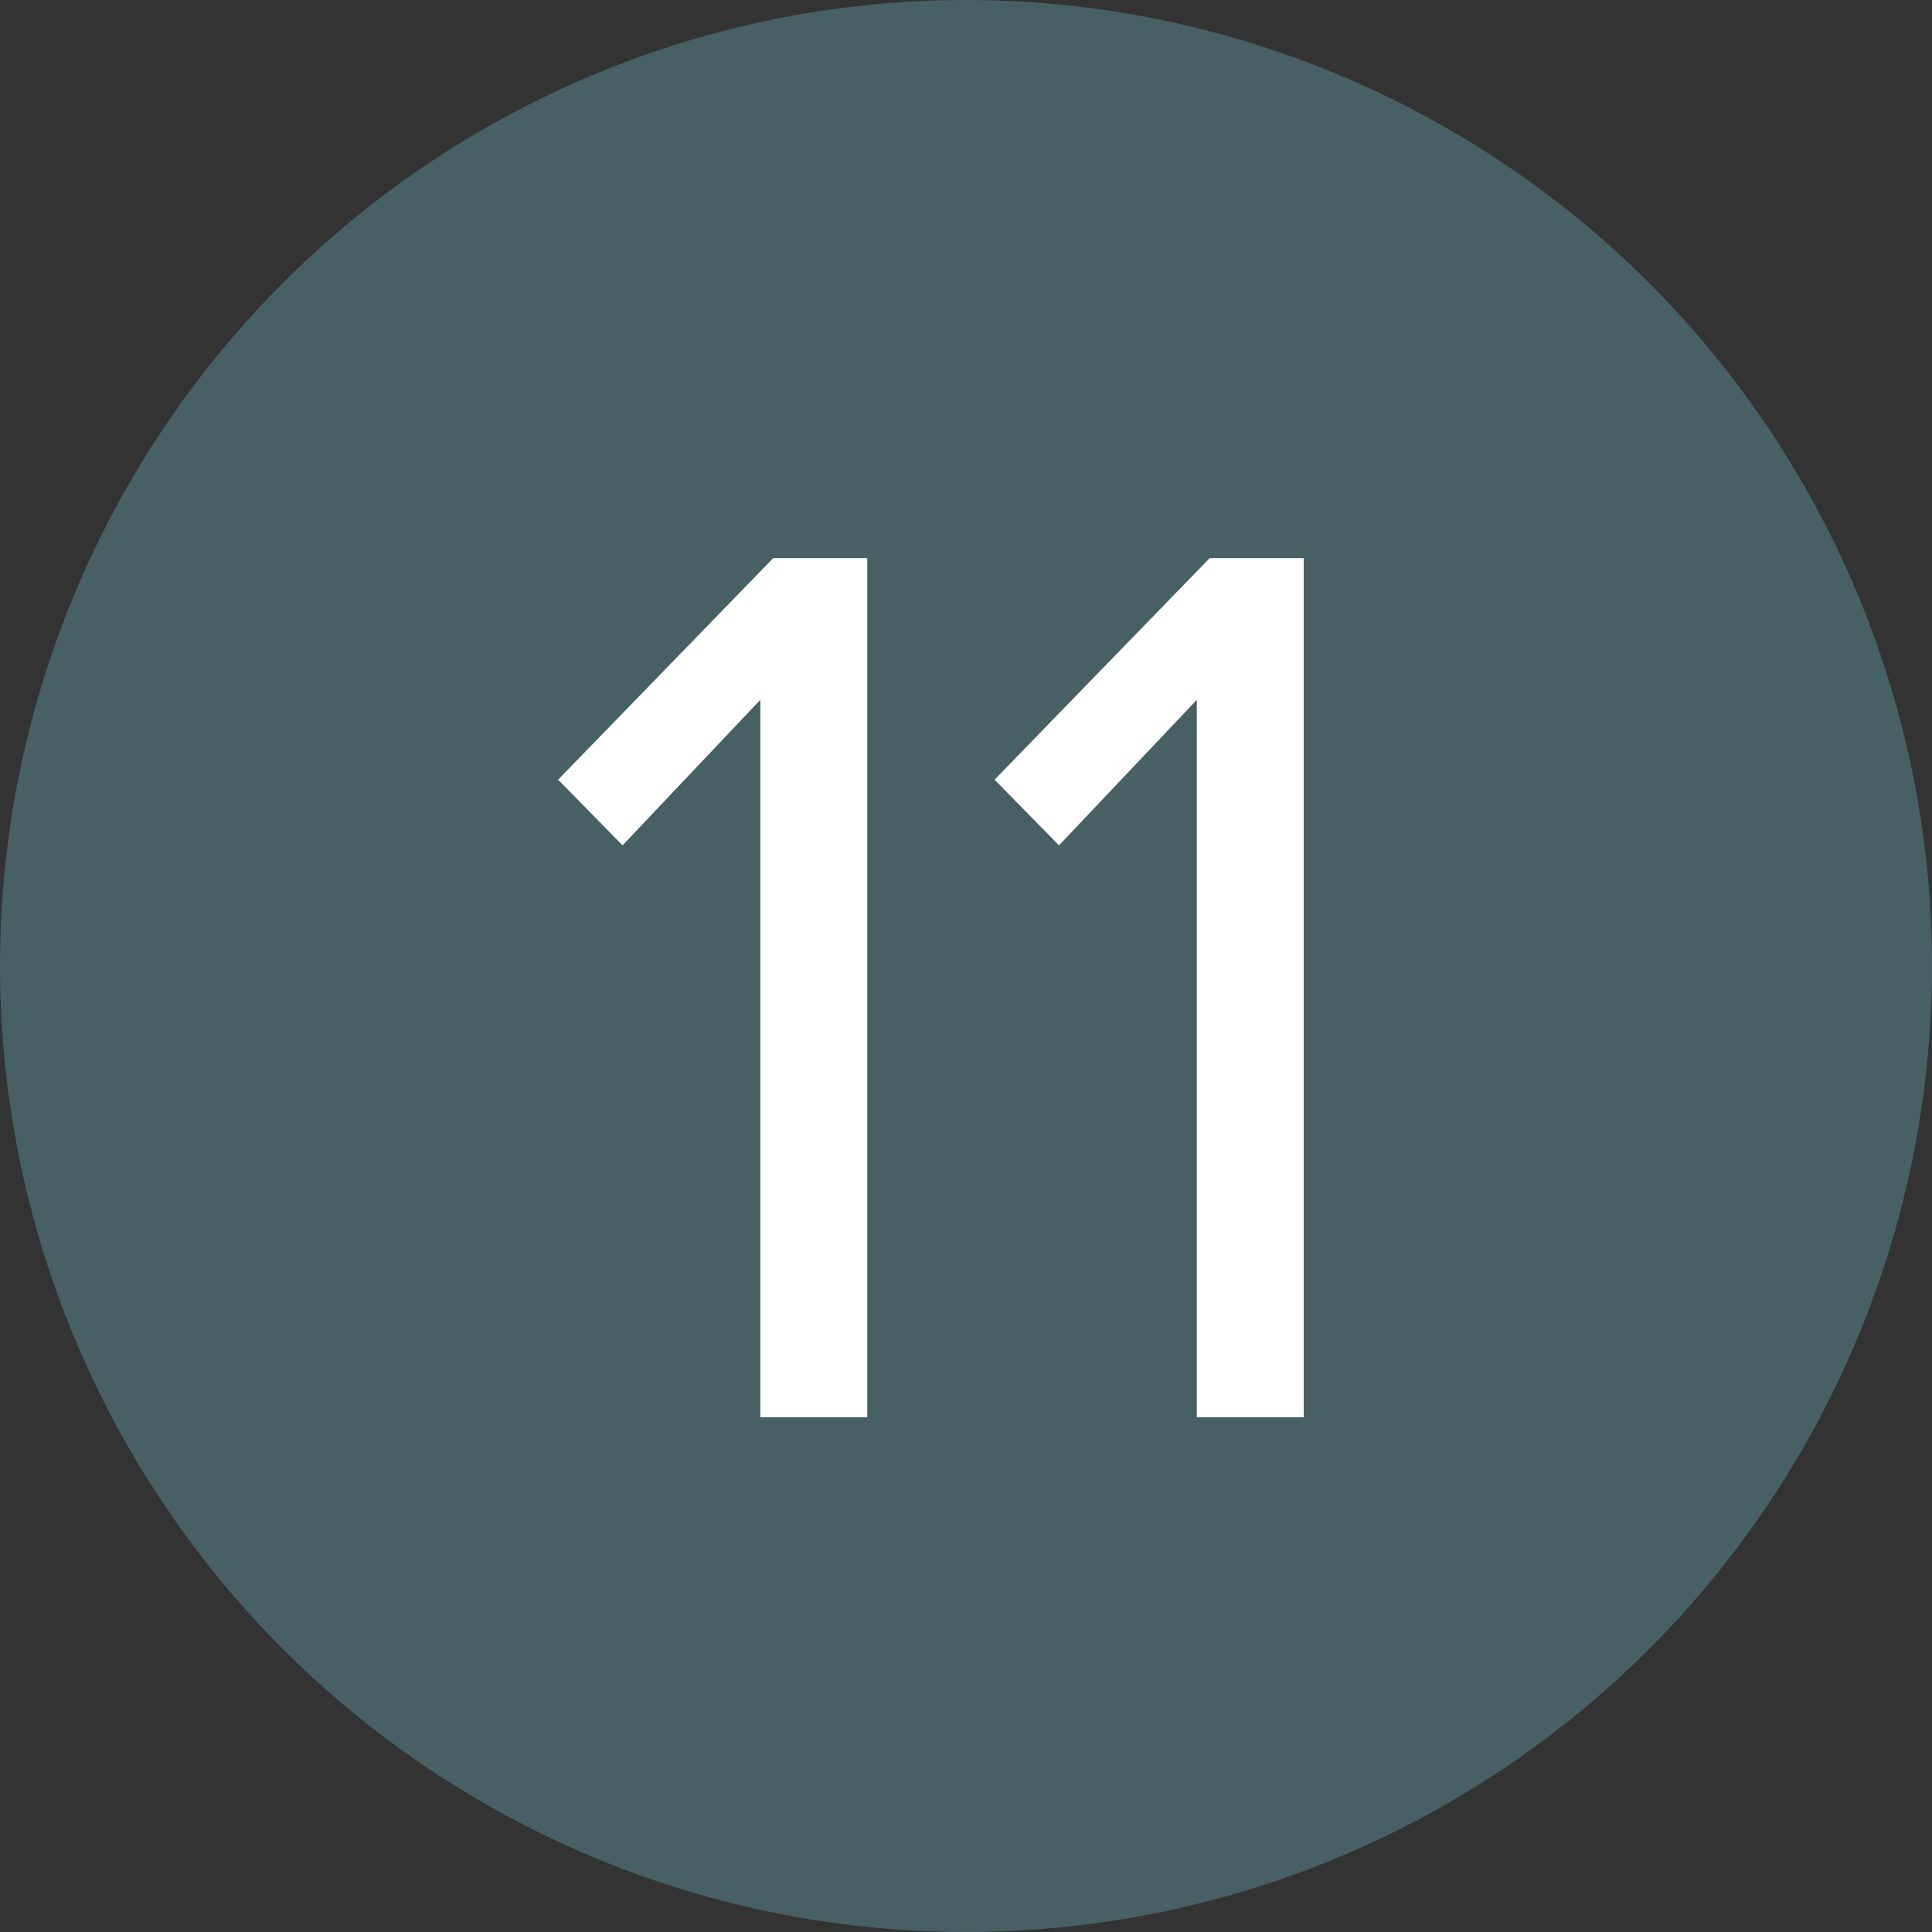 <?xml version="1.0" encoding="UTF-8"?> <svg xmlns="http://www.w3.org/2000/svg" width="45" height="45" viewBox="0 0 45 45" fill="none"><rect x="0" y="0" width="45" height="45" fill="#333333" stroke="none"/><circle cx="22.5" cy="22.5" r="22.5" fill="#476063"></circle><path d="M20.2 33.01H17.71V16.3L14.5 19.69L13 18.16L18.01 13H20.2V33.01Z" fill="white"></path><path d="M30.366 33.01H27.876V16.3L24.666 19.69L23.166 18.16L28.176 13H30.366V33.01Z" fill="white"></path></svg> 